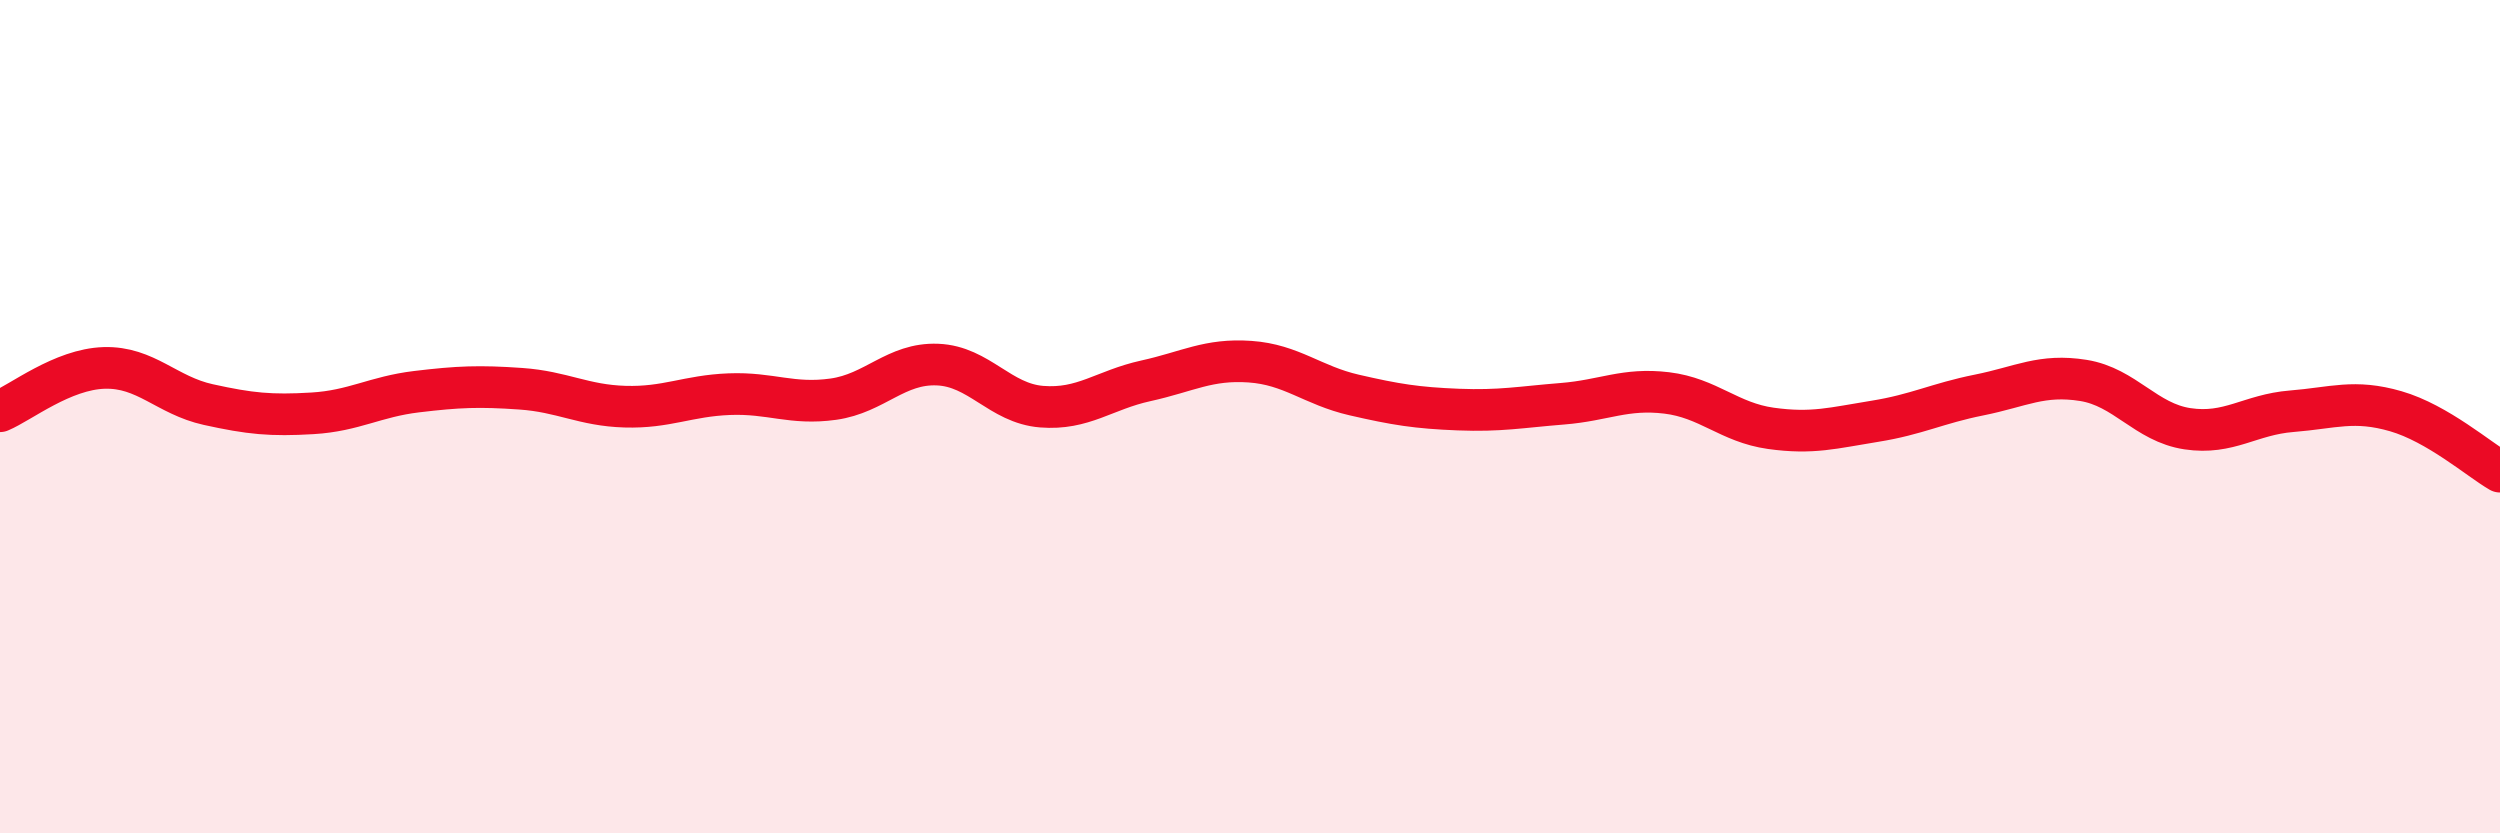 
    <svg width="60" height="20" viewBox="0 0 60 20" xmlns="http://www.w3.org/2000/svg">
      <path
        d="M 0,9.87 C 0.5,9.66 1.5,8.86 2.5,8.83 C 3.5,8.8 4,9.49 5,9.71 C 6,9.93 6.5,9.98 7.5,9.92 C 8.5,9.86 9,9.52 10,9.4 C 11,9.28 11.5,9.26 12.5,9.33 C 13.5,9.4 14,9.73 15,9.76 C 16,9.79 16.5,9.5 17.5,9.46 C 18.5,9.42 19,9.72 20,9.58 C 21,9.44 21.5,8.71 22.5,8.75 C 23.5,8.79 24,9.68 25,9.76 C 26,9.84 26.5,9.36 27.5,9.14 C 28.5,8.92 29,8.61 30,8.68 C 31,8.75 31.5,9.25 32.5,9.48 C 33.5,9.71 34,9.79 35,9.83 C 36,9.87 36.5,9.77 37.5,9.69 C 38.5,9.61 39,9.31 40,9.43 C 41,9.55 41.5,10.14 42.5,10.28 C 43.5,10.42 44,10.27 45,10.11 C 46,9.95 46.5,9.68 47.5,9.48 C 48.5,9.28 49,8.97 50,9.13 C 51,9.29 51.5,10.14 52.5,10.29 C 53.5,10.44 54,9.95 55,9.87 C 56,9.79 56.5,9.58 57.5,9.87 C 58.5,10.16 59.5,11.03 60,11.32L60 20L0 20Z"
        fill="#EB0A25"
        opacity="0.1"
        stroke-linecap="round"
        stroke-linejoin="round"
      />
      <path
        d="M 0,9.87 C 0.5,9.66 1.5,8.86 2.5,8.83 C 3.5,8.8 4,9.49 5,9.71 C 6,9.93 6.5,9.98 7.5,9.92 C 8.5,9.86 9,9.52 10,9.4 C 11,9.28 11.5,9.26 12.5,9.33 C 13.5,9.4 14,9.73 15,9.76 C 16,9.79 16.5,9.5 17.5,9.46 C 18.5,9.42 19,9.72 20,9.58 C 21,9.44 21.5,8.71 22.5,8.75 C 23.5,8.79 24,9.68 25,9.76 C 26,9.84 26.5,9.36 27.5,9.14 C 28.5,8.92 29,8.61 30,8.68 C 31,8.75 31.5,9.25 32.5,9.48 C 33.5,9.71 34,9.79 35,9.83 C 36,9.87 36.5,9.77 37.5,9.69 C 38.5,9.61 39,9.31 40,9.43 C 41,9.55 41.5,10.14 42.5,10.28 C 43.5,10.42 44,10.27 45,10.11 C 46,9.95 46.5,9.68 47.5,9.48 C 48.5,9.28 49,8.97 50,9.13 C 51,9.29 51.5,10.14 52.5,10.29 C 53.5,10.44 54,9.95 55,9.87 C 56,9.79 56.5,9.58 57.5,9.87 C 58.5,10.16 59.5,11.03 60,11.32"
        stroke="#EB0A25"
        stroke-width="1"
        fill="none"
        stroke-linecap="round"
        stroke-linejoin="round"
      />
    </svg>
  